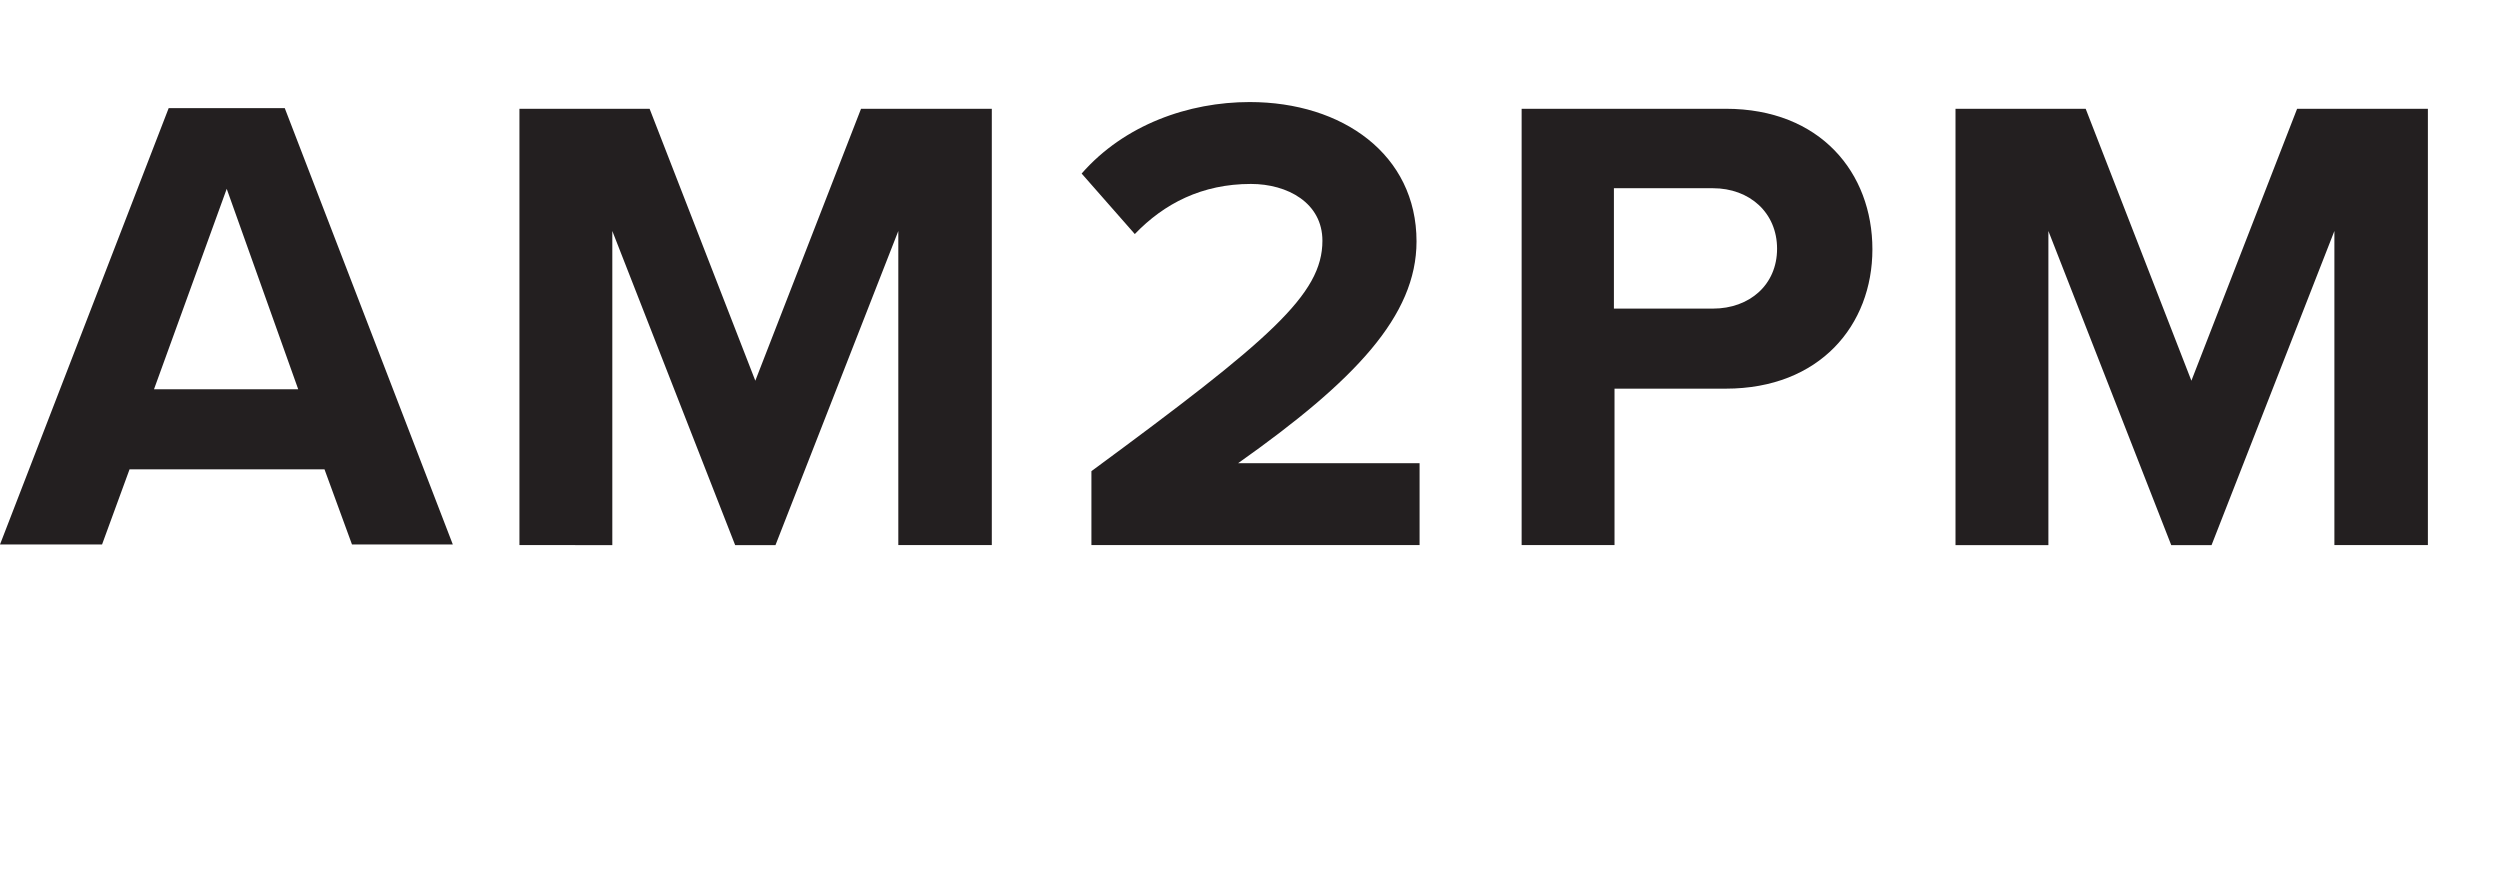 <?xml version="1.0" encoding="utf-8"?>
<!-- Generator: Adobe Illustrator 21.1.0, SVG Export Plug-In . SVG Version: 6.00 Build 0)  -->
<svg class="c-nav-logo" version="1.1" id="Layer_1" xmlns="http://www.w3.org/2000/svg" xmlns:xlink="http://www.w3.org/1999/xlink" x="0px" y="0px"
	 viewBox="0 0 409.1 146.1" style="enable-background:new 0 0 409.1 146.1;" xml:space="preserve">
<style type="text/css">
	.st0{enable-background:new    ;}
	.st1{fill:#231F20;}
</style>
<title>Asset 1</title>
<g id="Layer_2">
	<g id="Layer_1-2">
		<g class="st0">
			<path class="st1" d="M53.1,76.8H21.2l-4.5,12.3H0l27.6-71.4h19l27.5,71.4H57.6L53.1,76.8z M25.2,63.7h23.6L37.1,30.9L25.2,63.7z"
				/>
			<path class="st1" d="M147,37.8l-20.1,51.4h-6.6l-20.1-51.4v51.4H85V17.8h21.3l17.3,44.5l17.3-44.5h21.4v71.4H147V37.8z"/>
			<path class="st1" d="M178.6,77.1c29.2-21.5,37.8-28.9,37.8-37.7c0-6.2-5.7-9.3-11.7-9.3c-8,0-14.2,3.2-19,8.2L177,28.4
				c7-8,17.5-11.7,27.5-11.7c15.2,0,27.3,8.6,27.3,22.8c0,12.2-10.1,22.8-29.2,36.3h29.7v13.4h-53.7V77.1z"/>
			<path class="st1" d="M249,17.8h33.4c15.5,0,24,10.5,24,23c0,12.4-8.6,22.8-24,22.8h-18.2v25.6H249V17.8z M280.3,30.8h-16.2v19.7
				h16.2c6,0,10.5-3.9,10.5-9.8C290.8,34.8,286.3,30.8,280.3,30.8z"/>
			<path class="st1" d="M382,37.8l-20.1,51.4h-6.6l-20.1-51.4v51.4h-15.2V17.8h21.3l17.3,44.5l17.3-44.5h21.4v71.4H382V37.8z"/>
		</g>
	</g>
</g>
</svg>
